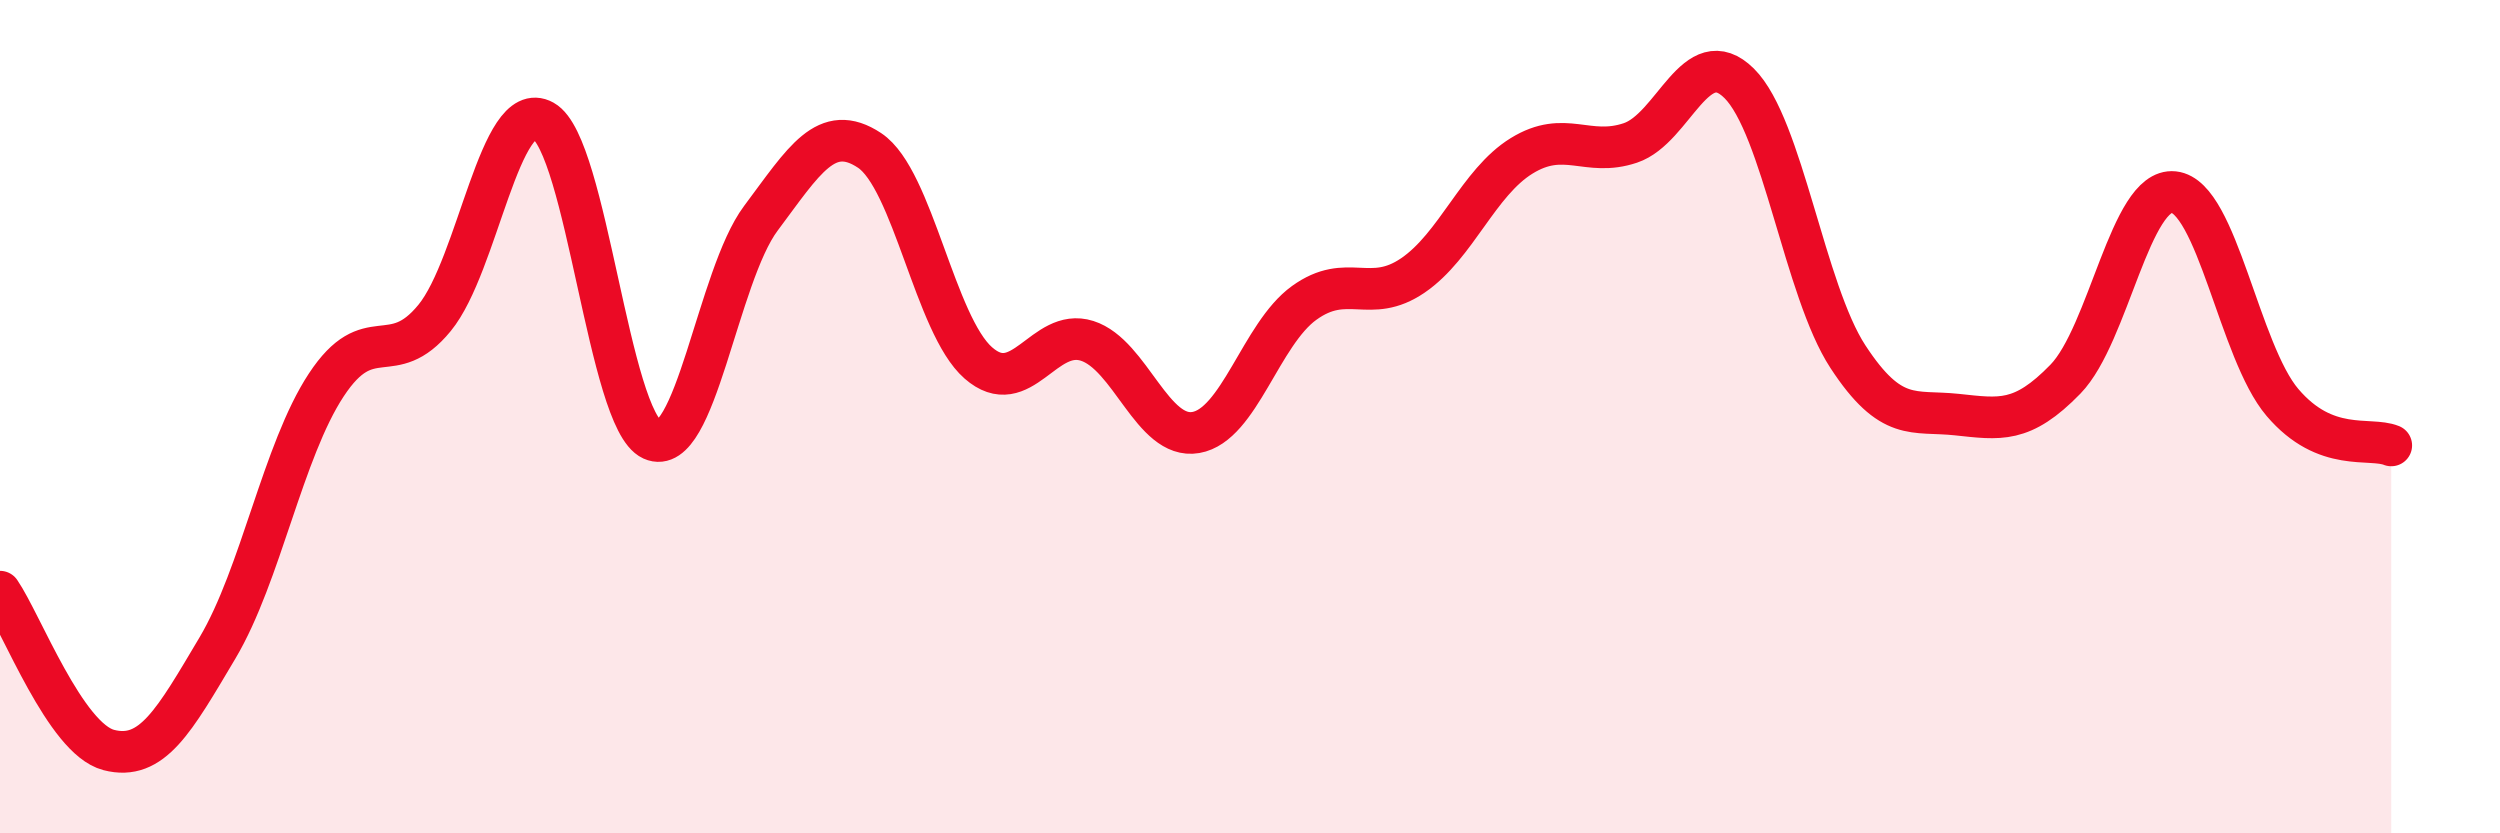 
    <svg width="60" height="20" viewBox="0 0 60 20" xmlns="http://www.w3.org/2000/svg">
      <path
        d="M 0,14.2 C 0.52,14.96 1.57,17.73 2.61,18 C 3.65,18.27 4.18,17.3 5.22,15.55 C 6.26,13.8 6.79,10.82 7.83,9.24 C 8.87,7.66 9.39,8.9 10.43,7.63 C 11.47,6.36 12,2.32 13.04,2.9 C 14.08,3.48 14.61,10.08 15.65,10.55 C 16.69,11.02 17.22,6.63 18.26,5.24 C 19.3,3.85 19.83,2.92 20.87,3.61 C 21.91,4.3 22.44,7.8 23.48,8.71 C 24.52,9.62 25.05,7.85 26.09,8.18 C 27.13,8.51 27.66,10.56 28.7,10.38 C 29.74,10.2 30.26,8.02 31.3,7.27 C 32.34,6.52 32.87,7.32 33.91,6.61 C 34.95,5.9 35.48,4.38 36.52,3.74 C 37.56,3.1 38.09,3.78 39.13,3.43 C 40.17,3.08 40.7,0.97 41.74,2 C 42.78,3.03 43.31,6.97 44.35,8.56 C 45.39,10.15 45.92,9.84 46.96,9.95 C 48,10.06 48.53,10.17 49.57,9.1 C 50.61,8.03 51.13,4.5 52.17,4.61 C 53.21,4.72 53.74,8.44 54.78,9.66 C 55.82,10.88 56.87,10.48 57.39,10.69L57.39 20L0 20Z"
        fill="#EB0A25"
        opacity="0.1"
        stroke-linecap="round"
        stroke-linejoin="round"
      />
      <path
        d="M 0,14.2 C 0.52,14.96 1.57,17.73 2.61,18 C 3.65,18.27 4.18,17.3 5.22,15.55 C 6.26,13.8 6.79,10.82 7.83,9.24 C 8.87,7.66 9.39,8.9 10.43,7.63 C 11.47,6.36 12,2.32 13.04,2.9 C 14.08,3.48 14.61,10.08 15.65,10.55 C 16.69,11.02 17.22,6.63 18.26,5.24 C 19.3,3.85 19.83,2.92 20.87,3.61 C 21.91,4.3 22.44,7.8 23.48,8.71 C 24.52,9.62 25.05,7.85 26.09,8.18 C 27.13,8.51 27.66,10.56 28.7,10.38 C 29.74,10.2 30.26,8.02 31.3,7.27 C 32.34,6.52 32.87,7.32 33.91,6.61 C 34.95,5.9 35.48,4.38 36.52,3.74 C 37.56,3.1 38.09,3.78 39.13,3.43 C 40.17,3.08 40.7,0.97 41.74,2 C 42.78,3.03 43.31,6.97 44.35,8.56 C 45.39,10.15 45.92,9.84 46.96,9.95 C 48,10.06 48.53,10.17 49.57,9.1 C 50.61,8.03 51.13,4.5 52.17,4.61 C 53.21,4.72 53.74,8.44 54.78,9.66 C 55.82,10.88 56.87,10.48 57.39,10.69"
        stroke="#EB0A25"
        stroke-width="1"
        fill="none"
        stroke-linecap="round"
        stroke-linejoin="round"
      />
    </svg>
  